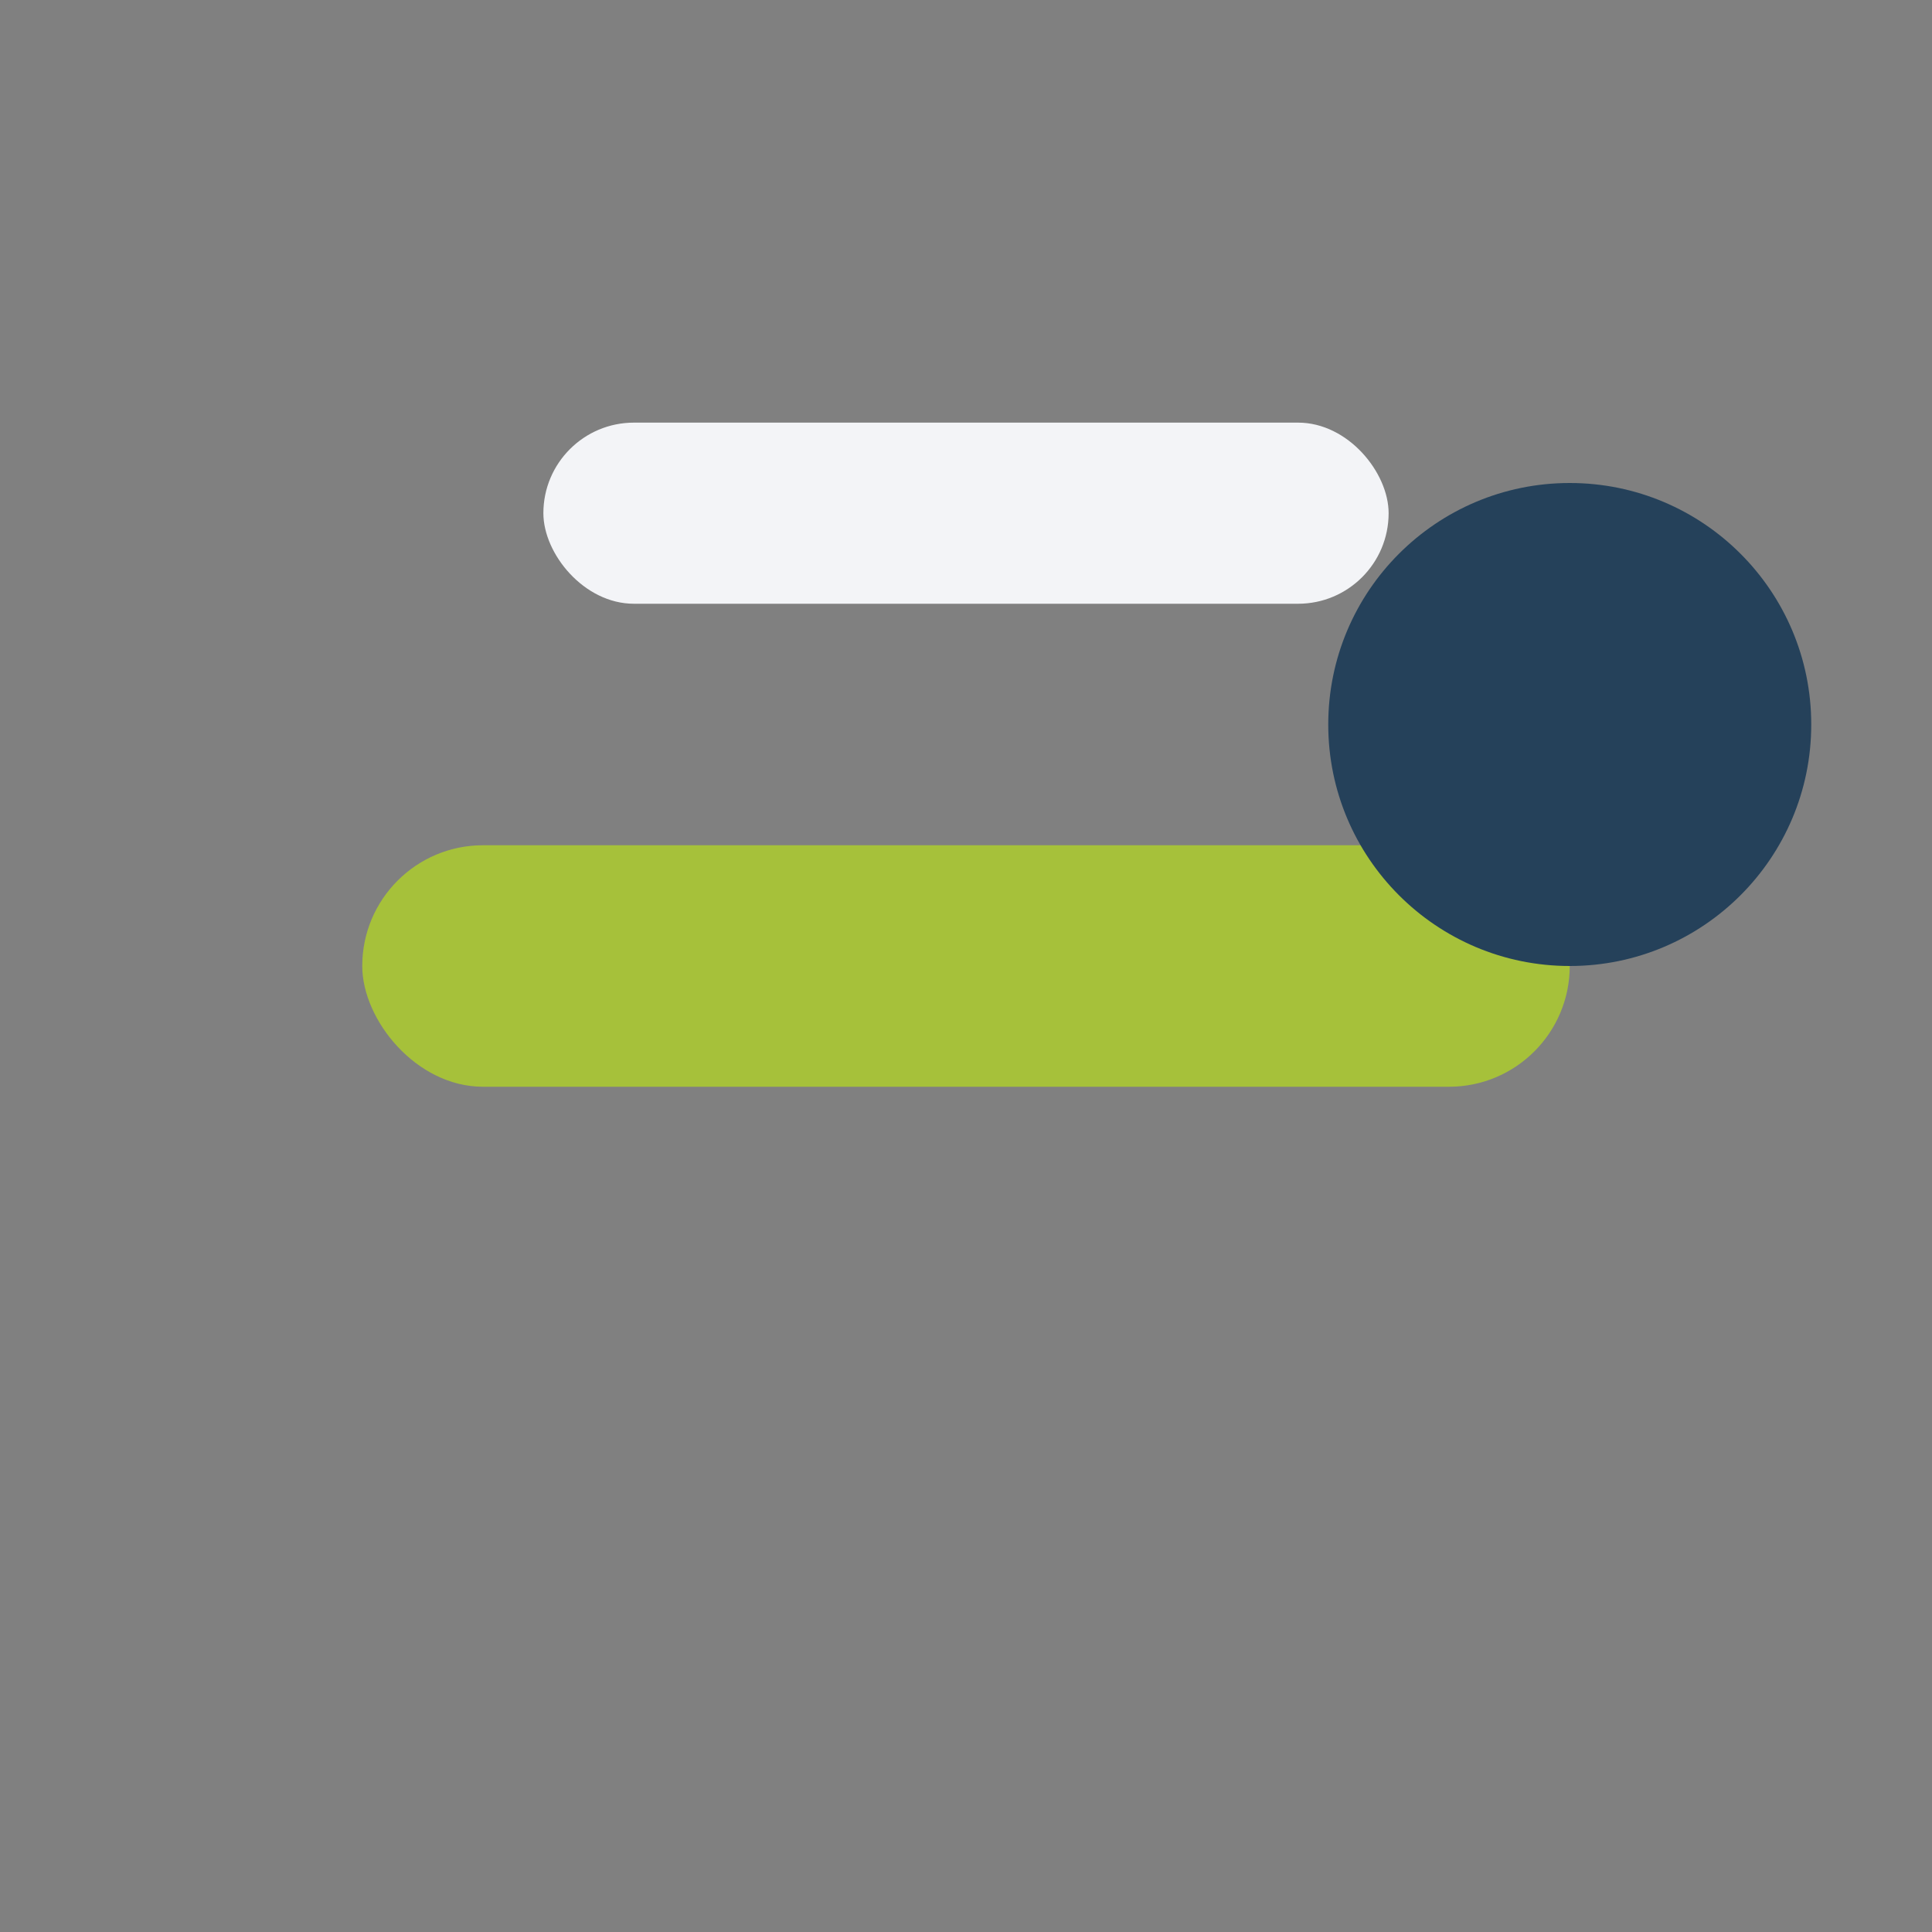 <?xml version="1.0" encoding="UTF-8"?>
<svg xmlns="http://www.w3.org/2000/svg" width="32" height="32" viewBox="0 0 32 32"><rect x="0" y="0" width="32" height="32" fill="#808080" stroke="none"/><rect fill="#A6C13A" x="6" y="14" width="20" height="4" rx="2"/><circle fill="#25415A" cx="26" cy="12" r="4"/><rect fill="#F3F4F7" x="9" y="7" width="14" height="3" rx="1.5"/></svg>